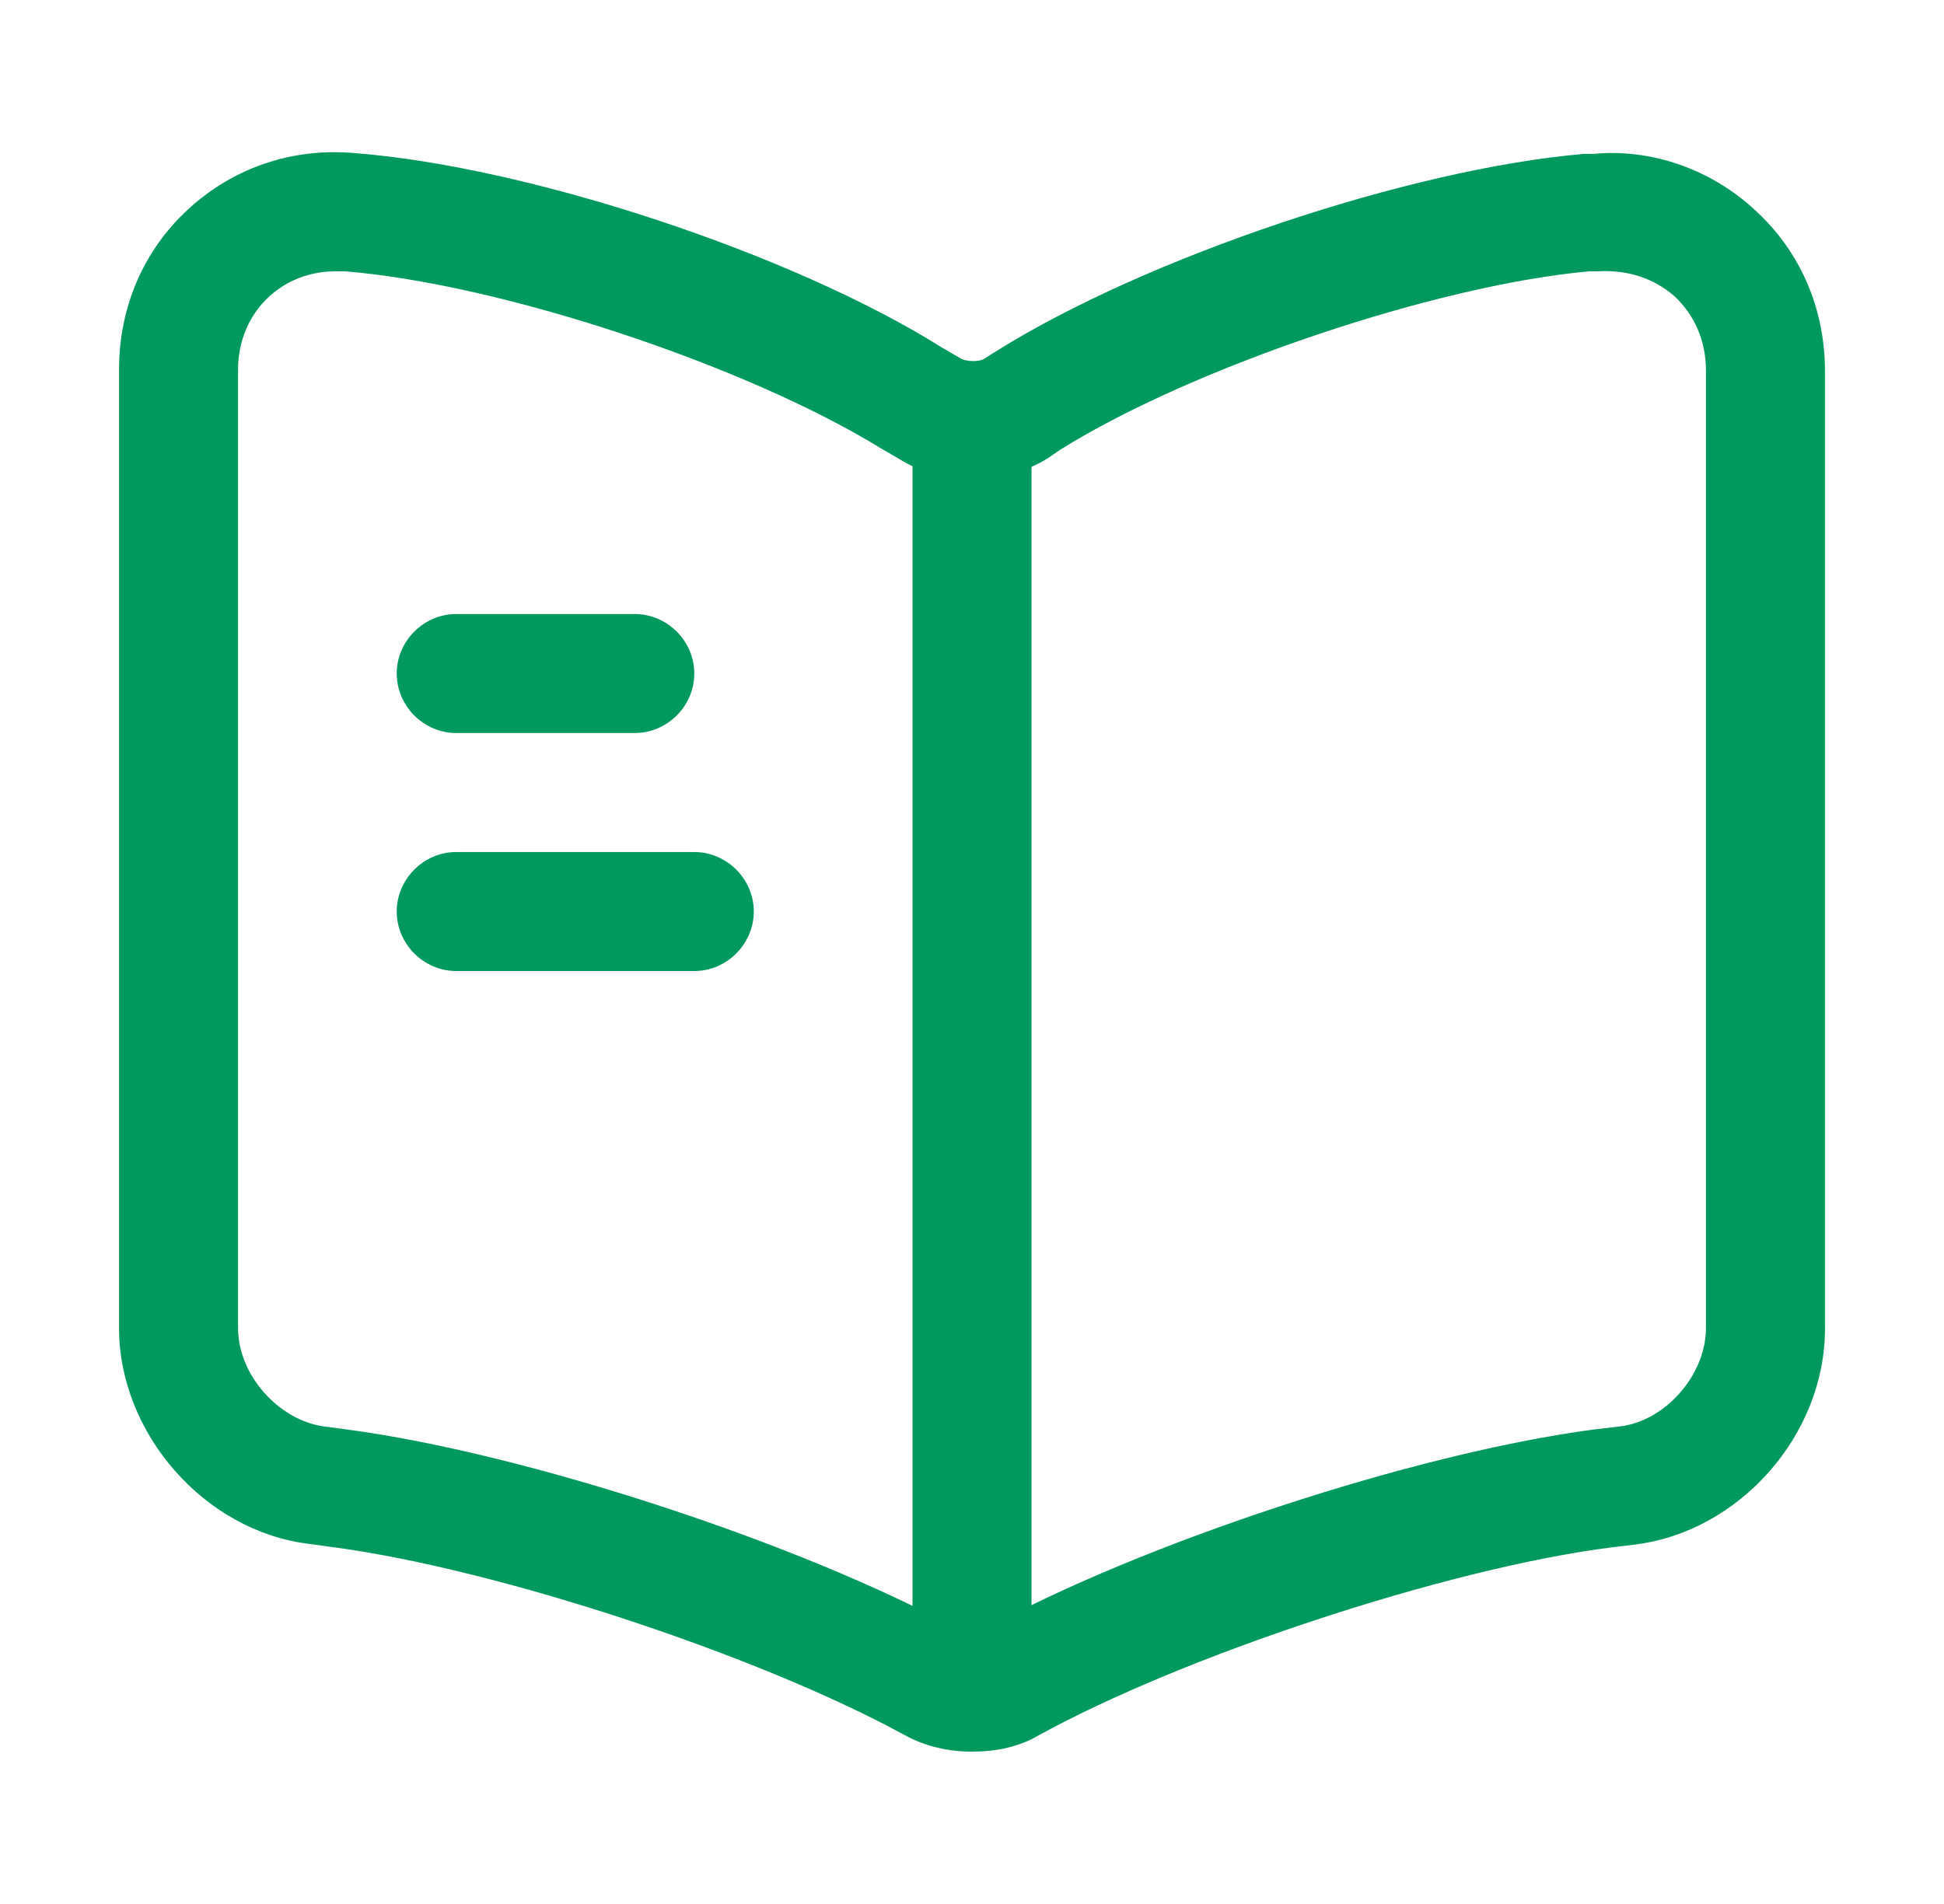 <svg width="49" height="48" viewBox="0 0 49 48" fill="none" xmlns="http://www.w3.org/2000/svg">
<path d="M24.5 44.16C23.9 44.16 23.3 44.02 22.8 43.74C19.06 41.7 12.48 39.54 8.36 39L7.78 38.92C5.16 38.6 3 36.14 3 33.48V9.32C3 7.74 3.62 6.3 4.76 5.26C5.9 4.22 7.38 3.72 8.94 3.86C13.34 4.2 19.98 6.4 23.74 8.76L24.22 9.04C24.36 9.12 24.66 9.12 24.78 9.06L25.1 8.86C28.86 6.5 35.5 4.26 39.92 3.88C39.96 3.88 40.12 3.88 40.16 3.88C41.62 3.74 43.12 4.26 44.24 5.3C45.38 6.34 46 7.78 46 9.36V33.5C46 36.18 43.84 38.62 41.2 38.94L40.54 39.02C36.42 39.56 29.82 41.74 26.16 43.76C25.68 44.04 25.1 44.16 24.5 44.16ZM8.46 6.84C7.82 6.84 7.24 7.06 6.78 7.48C6.28 7.94 6 8.6 6 9.32V33.48C6 34.66 7.02 35.8 8.16 35.96L8.76 36.04C13.26 36.64 20.16 38.9 24.16 41.08C24.34 41.16 24.6 41.18 24.7 41.14C28.7 38.92 35.64 36.64 40.16 36.04L40.84 35.96C41.98 35.82 43 34.66 43 33.48V9.34C43 8.6 42.72 7.96 42.22 7.48C41.7 7.02 41.04 6.8 40.3 6.84C40.26 6.84 40.1 6.84 40.06 6.84C36.24 7.18 30.08 9.24 26.72 11.34L26.4 11.56C25.3 12.24 23.74 12.24 22.68 11.58L22.2 11.3C18.78 9.2 12.62 7.16 8.7 6.84C8.62 6.84 8.54 6.84 8.46 6.84Z" fill="#00995D"/>
<path d="M24.5 42.48C23.68 42.48 23 41.8 23 40.98V10.98C23 10.16 23.68 9.48 24.5 9.48C25.32 9.48 26 10.16 26 10.98V40.98C26 41.82 25.32 42.48 24.5 42.48Z" fill="#00995D"/>
<path d="M16 18.48H11.5C10.68 18.48 10 17.8 10 16.98C10 16.16 10.68 15.48 11.5 15.48H16C16.82 15.48 17.5 16.16 17.5 16.98C17.5 17.8 16.82 18.48 16 18.48Z" fill="#00995D"/>
<path d="M17.5 24.48H11.5C10.68 24.48 10 23.8 10 22.98C10 22.16 10.68 21.48 11.5 21.48H17.5C18.32 21.48 19 22.16 19 22.98C19 23.8 18.32 24.48 17.5 24.48Z" fill="#00995D"/>
</svg>
